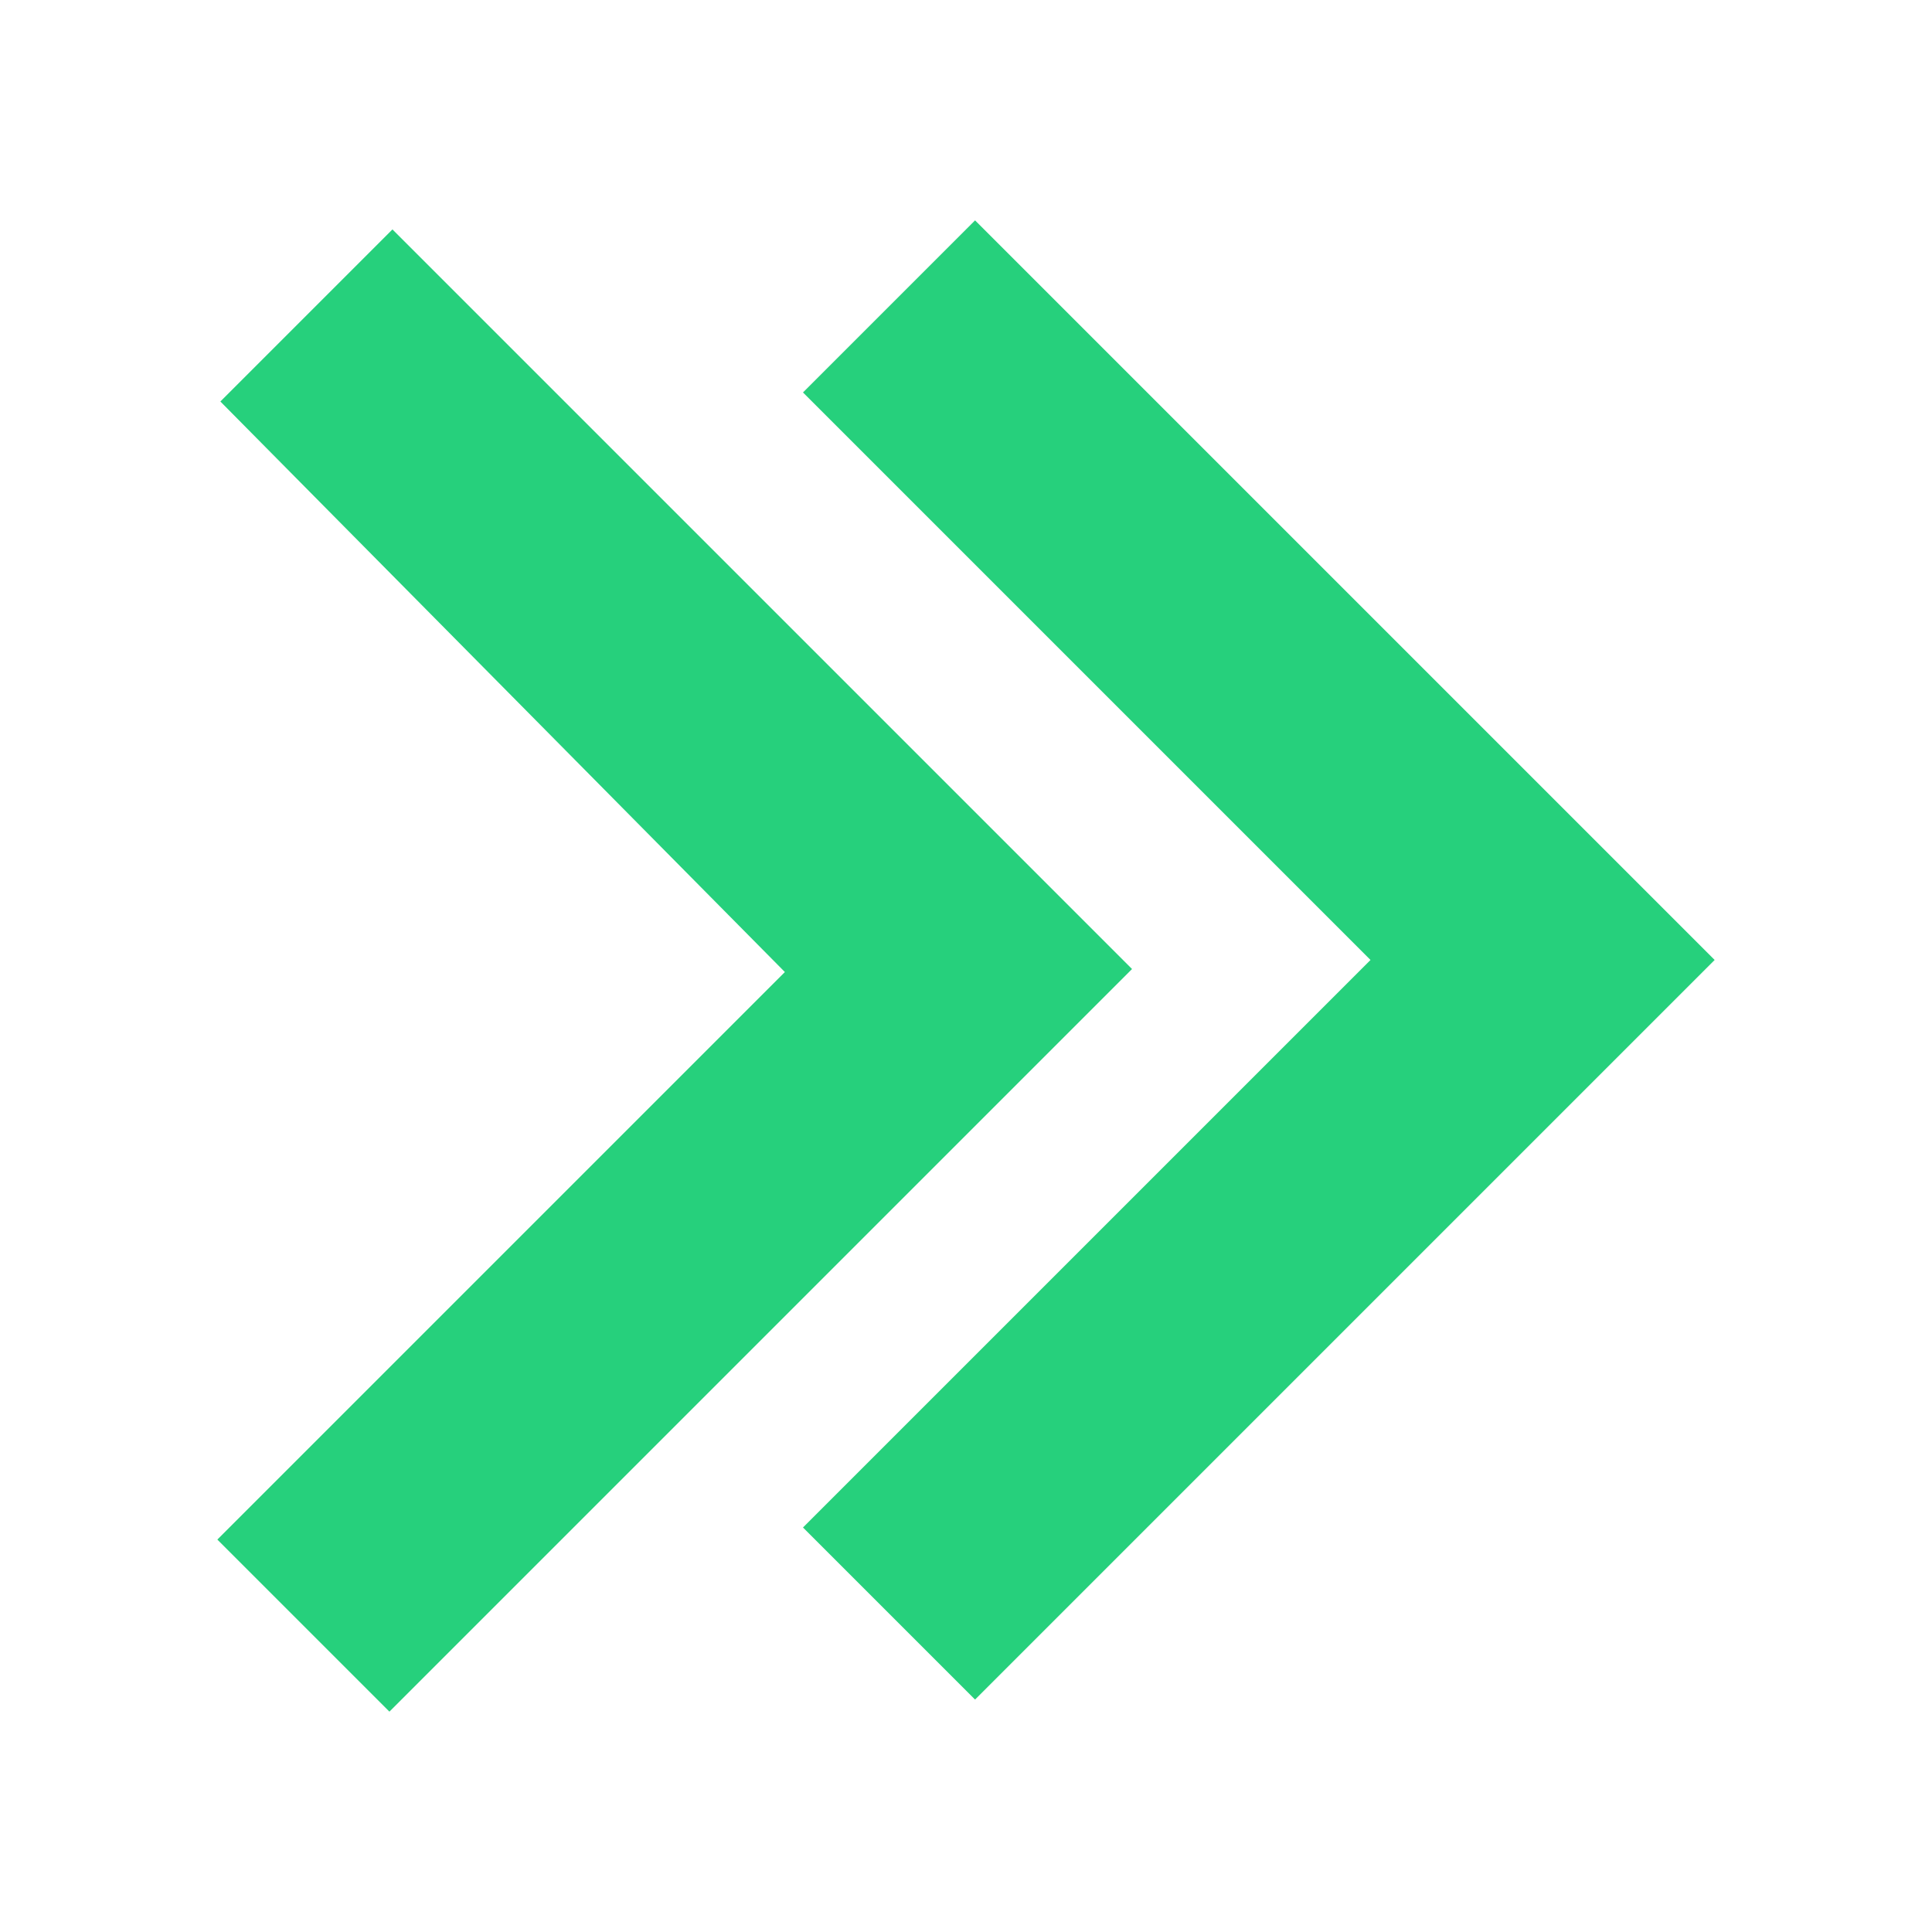 <?xml version="1.0" encoding="UTF-8"?>
<svg id="Layer_1" xmlns="http://www.w3.org/2000/svg" version="1.1" viewBox="0 0 64 64">
  <!-- Generator: Adobe Illustrator 29.4.0, SVG Export Plug-In . SVG Version: 2.1.0 Build 152)  -->
  <defs>
    <style>
      .st0 {
        fill: #26d07c;
      }
    </style>
  </defs>
  <path class="st0" d="M12.9,56.7l-5.7-5.7,18.8-18.8L7.3,13.3l5.7-5.7,24.5,24.5-24.5,24.5ZM32.3,56.3l-5.7-5.7,18.8-18.8L26.6,13l5.7-5.7,24.5,24.5-24.5,24.5Z"/>
</svg>